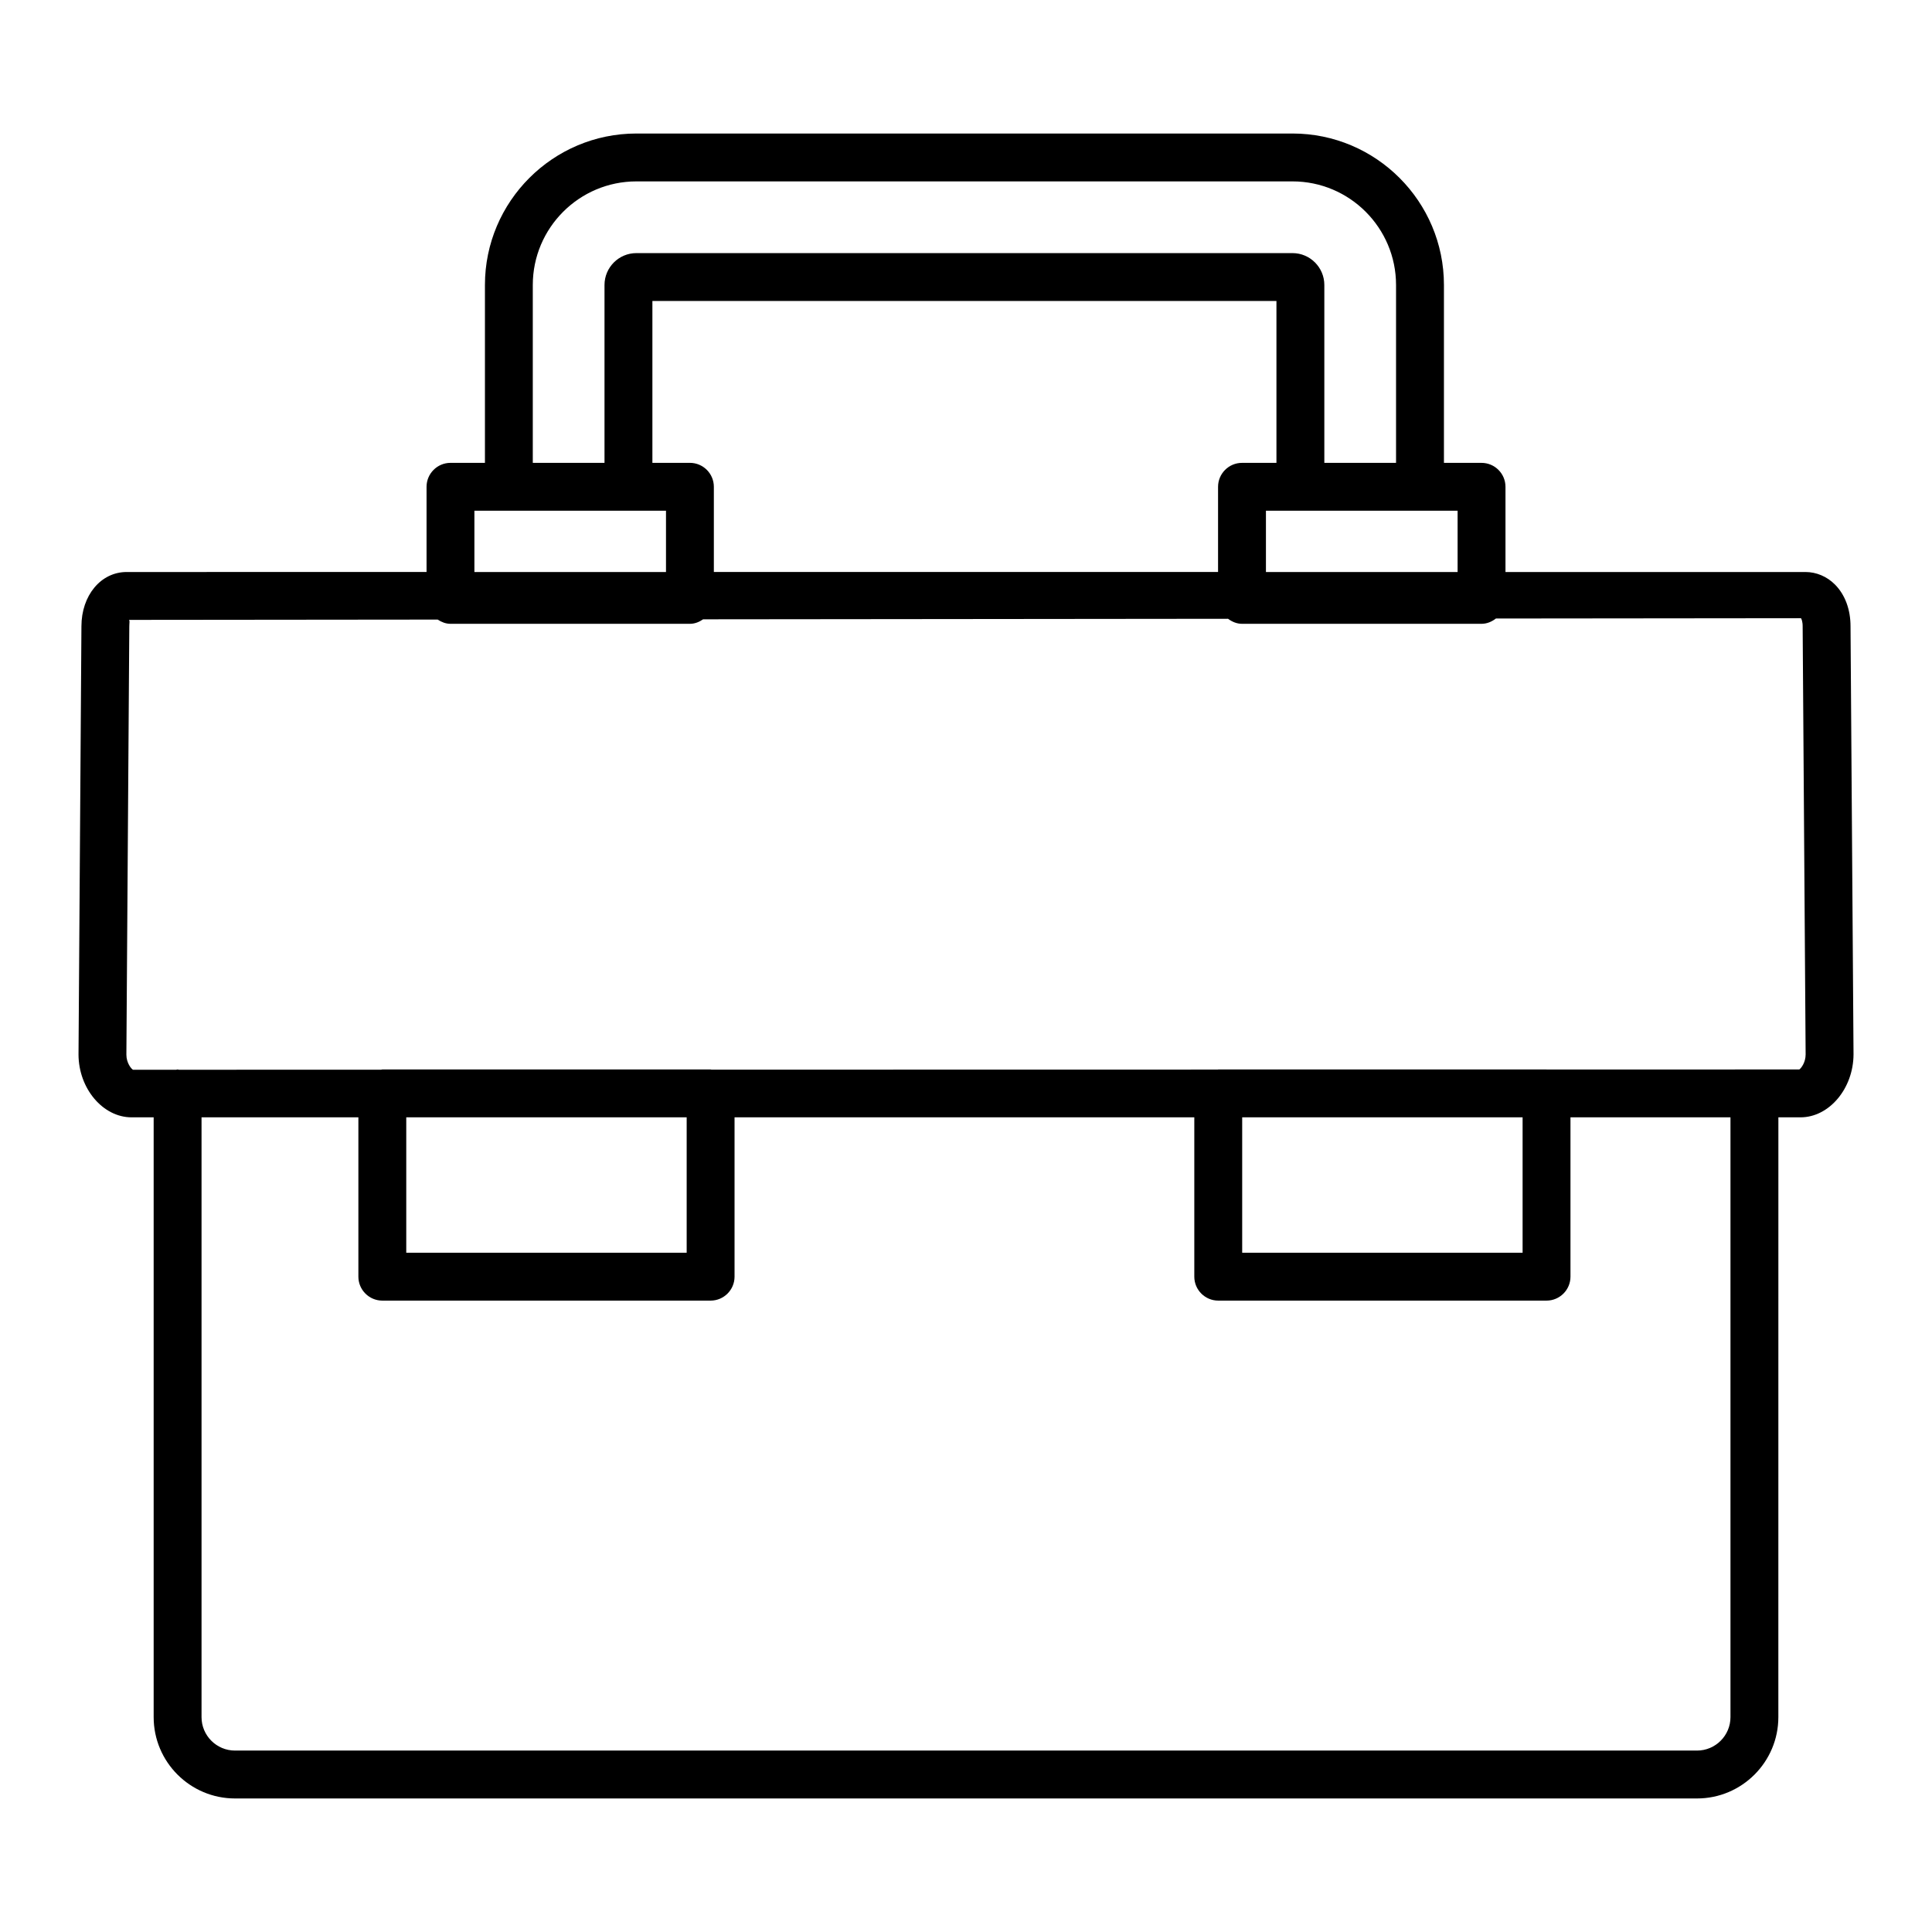 <?xml version="1.0" encoding="UTF-8"?>
<!-- The Best Svg Icon site in the world: iconSvg.co, Visit us! https://iconsvg.co -->
<svg fill="#000000" width="800px" height="800px" version="1.1" viewBox="144 144 512 512" xmlns="http://www.w3.org/2000/svg">
 <path d="m634.41 310.04c0.016-4.488-1.453-8.449-4.133-11.141-2.137-2.137-4.922-3.312-7.844-3.312h-79.465v-22.578c0-3.496-2.848-6.344-6.344-6.344h-9.965v-47.141c0-22.129-17.996-40.141-40.125-40.141h-173.88c-22.129 0-40.141 18.012-40.141 40.141v47.137h-9.129c-3.496 0-6.344 2.848-6.344 6.344v22.578l-79.469 0.004c-6.84 0-11.992 6.207-11.992 14.391l-0.773 113.49c0.031 9.023 6.469 16.637 14.051 16.637h5.863v158.95c0 11.887 9.672 21.555 21.555 21.555h387.45c11.887 0 21.555-9.672 21.555-21.555l0.008-158.95h5.863c7.582 0 14.02-7.613 14.051-16.699zm-104.13-30.688v16.234h-50.793v-16.234zm-203.44-12.691h-9.949v-42.895h165.38v42.898h-9.129c-3.496 0-6.344 2.848-6.344 6.344v22.578h-133.62v-22.578c0-3.5-2.844-6.348-6.344-6.348zm-41.645-47.137c0-15.137 12.316-27.453 27.453-27.453h173.88c15.137 0 27.438 12.316 27.438 27.453v47.137h-19.004v-47.137c0-4.66-3.793-8.449-8.434-8.449h-173.88c-4.66 0-8.449 3.793-8.449 8.449v47.137h-19.004zm-15.473 59.828h50.773v16.234h-50.773zm332.87 319.7c0 4.891-3.977 8.867-8.867 8.867h-387.45c-4.891 0-8.867-3.977-8.867-8.867v-158.95h41.566v42.23c0 3.496 2.848 6.344 6.344 6.344h87c3.496 0 6.344-2.848 6.344-6.344v-42.23h121.84v42.23c0 3.496 2.848 6.344 6.344 6.344h87c3.496 0 6.344-2.848 6.344-6.344v-42.23h42.402zm-350.93-123.06v-35.887h74.312v35.887zm221.53 0v-35.887h74.312v35.887zm147.66-48.574-11.906 0.004c-0.004 0-0.008-0.004-0.012-0.004s-0.008 0.004-0.012 0.004l-55.023 0.012c-0.02 0-0.039-0.012-0.059-0.012h-87c-0.047 0-0.086 0.027-0.133 0.027l-134.14 0.023c-0.086-0.004-0.16-0.051-0.25-0.051l-87-0.004c-0.113 0-0.211 0.059-0.324 0.066l-53.559 0.012c-0.129-0.008-0.242-0.074-0.371-0.074-0.133 0-0.242 0.066-0.371 0.074l-11.434 0.004c-0.48-0.23-1.766-1.828-1.766-3.992l0.773-113.48c0-0.93 0.172-1.562-0.094-1.75l81.82-0.082c0.992 0.648 2.113 1.121 3.387 1.121h63.465c1.32 0 2.477-0.5 3.492-1.191l139.11-0.141c1.055 0.781 2.289 1.332 3.699 1.332h63.48c1.453 0 2.734-0.578 3.809-1.402l80.84-0.082c0.125 0.141 0.465 0.867 0.449 2.242l0.789 113.37c-0.004 2.062-1.121 3.578-1.66 3.969z"/>
</svg>